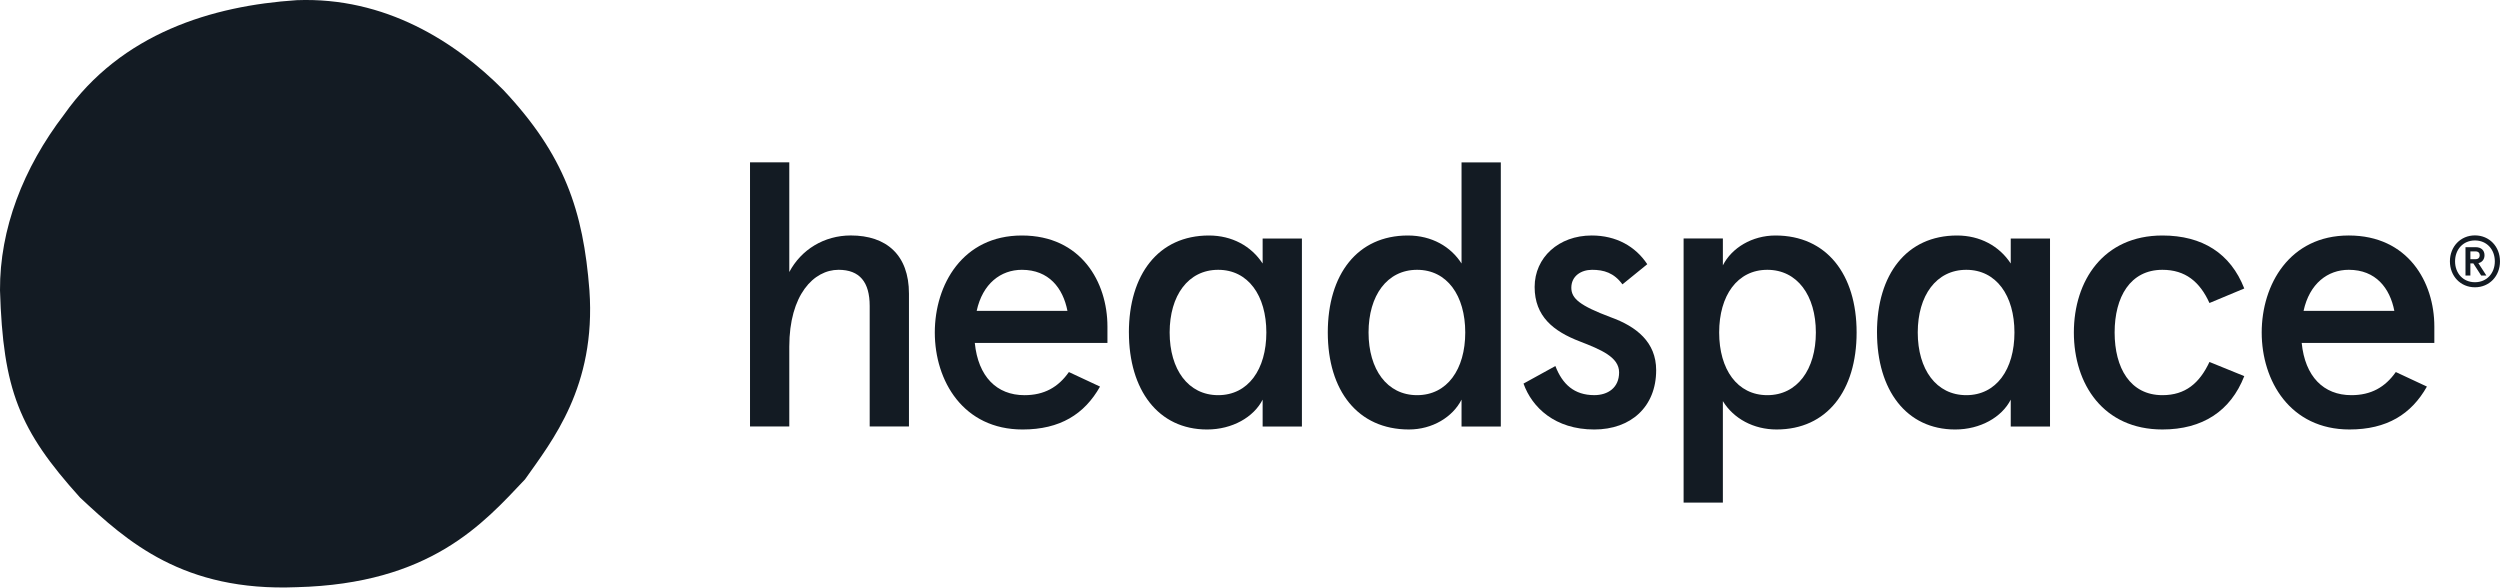 <svg width="200" height="47" viewBox="0 0 200 47" fill="none" xmlns="http://www.w3.org/2000/svg">
<g clip-path="url(#clip0_42_73)">
<path d="M60.001 12.989H63.143V21.763C64.091 19.972 65.928 18.837 68.063 18.837C70.909 18.837 72.717 20.389 72.717 23.494V34.118H69.575V24.478C69.575 22.569 68.775 21.584 67.085 21.584C65.1 21.584 63.143 23.583 63.143 27.731V34.118H60.001V12.989Z" fill="#131B23"/>
<path d="M74.784 26.599C74.784 22.778 77.008 18.84 81.749 18.84C86.49 18.84 88.595 22.57 88.595 26.122V27.436H77.984C78.251 30.122 79.733 31.614 81.956 31.614C83.527 31.614 84.653 30.987 85.512 29.764L88.002 30.927C86.757 33.136 84.801 34.359 81.808 34.359C77.066 34.359 74.784 30.479 74.784 26.6V26.599ZM85.395 24.868C85.04 23.048 83.913 21.585 81.75 21.585C80.061 21.585 78.608 22.689 78.135 24.868H85.397H85.395Z" fill="#131B23"/>
<path d="M90.311 26.599C90.311 21.943 92.683 18.84 96.714 18.84C98.551 18.84 100.093 19.675 101.011 21.079V19.08H104.153V34.121H101.011V31.972C100.3 33.375 98.581 34.359 96.566 34.359C92.653 34.359 90.313 31.196 90.313 26.6H90.311V26.599ZM97.455 31.613C99.856 31.613 101.308 29.554 101.308 26.599C101.308 23.644 99.856 21.585 97.455 21.585C95.054 21.585 93.572 23.644 93.572 26.599C93.572 29.554 95.054 31.613 97.455 31.613Z" fill="#131B23"/>
<path d="M106.223 26.599C106.223 21.943 108.595 18.84 112.626 18.84C114.552 18.84 116.064 19.735 116.923 21.079V12.991H120.065V34.12H116.923V31.97C116.212 33.373 114.581 34.358 112.714 34.358C108.624 34.358 106.223 31.254 106.223 26.599ZM113.367 31.613C115.768 31.613 117.22 29.554 117.22 26.599C117.22 23.644 115.768 21.585 113.367 21.585C110.966 21.585 109.484 23.644 109.484 26.599C109.484 29.554 110.966 31.613 113.367 31.613Z" fill="#131B23"/>
<path d="M121.882 30.686L124.431 29.283C124.994 30.746 125.942 31.611 127.543 31.611C128.639 31.611 129.528 31.014 129.528 29.791C129.528 28.568 128.076 27.971 126.386 27.314C124.283 26.508 122.771 25.315 122.771 22.957C122.771 20.599 124.697 18.839 127.336 18.839C129.292 18.839 130.833 19.704 131.781 21.137L129.796 22.749C129.114 21.824 128.314 21.585 127.365 21.585C126.476 21.585 125.706 22.093 125.706 23.018C125.706 23.884 126.388 24.451 128.848 25.376C130.923 26.122 132.493 27.375 132.493 29.614C132.493 32.538 130.477 34.359 127.543 34.359C124.401 34.359 122.564 32.599 121.882 30.689V30.686Z" fill="#131B23"/>
<path d="M134.688 19.078H137.83V21.228C138.541 19.825 140.171 18.84 142.038 18.84C146.129 18.84 148.529 21.944 148.529 26.599C148.529 31.254 146.158 34.358 142.127 34.358C140.29 34.358 138.689 33.493 137.83 32.09V40.207H134.688V19.078ZM141.386 31.613C143.787 31.613 145.269 29.554 145.269 26.599C145.269 23.644 143.787 21.585 141.386 21.585C138.985 21.585 137.533 23.644 137.533 26.599C137.533 29.554 138.985 31.613 141.386 31.613Z" fill="#131B23"/>
<path d="M150.159 26.599C150.159 21.943 152.531 18.84 156.562 18.84C158.399 18.84 159.94 19.675 160.859 21.079V19.08H164.001V34.121H160.859V31.972C160.148 33.375 158.429 34.359 156.414 34.359C152.501 34.359 150.161 31.196 150.161 26.6H150.159V26.599ZM157.303 31.613C159.704 31.613 161.156 29.554 161.156 26.599C161.156 23.644 159.704 21.585 157.303 21.585C154.902 21.585 153.42 23.644 153.42 26.599C153.42 29.554 154.902 31.613 157.303 31.613Z" fill="#131B23"/>
<path d="M165.909 26.599C165.909 22.451 168.28 18.84 172.992 18.84C176.193 18.84 178.446 20.273 179.542 23.078L176.757 24.241C175.986 22.54 174.831 21.585 172.993 21.585C170.415 21.585 169.17 23.764 169.17 26.599C169.17 29.434 170.415 31.613 172.993 31.613C174.831 31.613 175.958 30.658 176.757 28.957L179.542 30.09C178.446 32.895 176.193 34.358 172.992 34.358C168.279 34.358 165.909 30.747 165.909 26.599Z" fill="#131B23"/>
<path d="M180.936 26.598C180.936 22.777 183.159 18.839 187.9 18.839C192.642 18.839 194.747 22.569 194.747 26.121V27.435H184.136C184.402 30.12 185.884 31.613 188.108 31.613C189.678 31.613 190.804 30.986 191.664 29.763L194.153 30.926C192.908 33.135 190.952 34.358 187.96 34.358C183.217 34.358 180.936 30.478 180.936 26.599V26.598ZM191.547 24.867C191.192 23.047 190.064 21.584 187.902 21.584C186.212 21.584 184.76 22.688 184.286 24.867H191.548H191.547Z" fill="#131B23"/>
<path d="M47.154 23.223C47.694 30.934 44.159 35.284 42 38.35C38.661 41.884 34.439 46.703 23.737 46.975C14.655 47.346 10.163 43.317 6.407 39.807C1.522 34.396 0.246 31.183 -6.8753e-06 23.223C-0.024 18.329 1.841 13.46 5.13 9.16C9.721 2.635 17.011 0.46 23.737 0.014C30.806 -0.258 36.427 3.326 40.256 7.183C45.166 12.397 46.663 16.872 47.154 23.224" fill="#131B23"/>
<path d="M195.993 20.908C195.993 19.726 196.844 18.832 197.995 18.832C199.147 18.832 199.999 19.726 199.999 20.908C199.999 22.089 199.148 22.983 197.995 22.983C196.843 22.983 195.993 22.089 195.993 20.908ZM197.995 22.578C198.946 22.578 199.586 21.855 199.586 20.908C199.586 19.961 198.946 19.236 197.995 19.236C197.045 19.236 196.405 19.961 196.405 20.908C196.405 21.855 197.045 22.578 197.995 22.578ZM197.24 19.774H198.048C198.502 19.774 198.761 20.029 198.761 20.423C198.761 20.764 198.55 20.992 198.269 21.051L198.909 22.041H198.492L197.868 21.073H197.63V22.041H197.239V19.775L197.24 19.774ZM198.028 20.737C198.266 20.737 198.376 20.615 198.376 20.423C198.376 20.231 198.266 20.11 198.028 20.11H197.631V20.738H198.028V20.737Z" fill="#131B23"/>
</g>
<defs>
<clipPath id="clip0_42_73">
<rect width="200" height="47" fill="white"/>
</clipPath>
</defs>
</svg>
